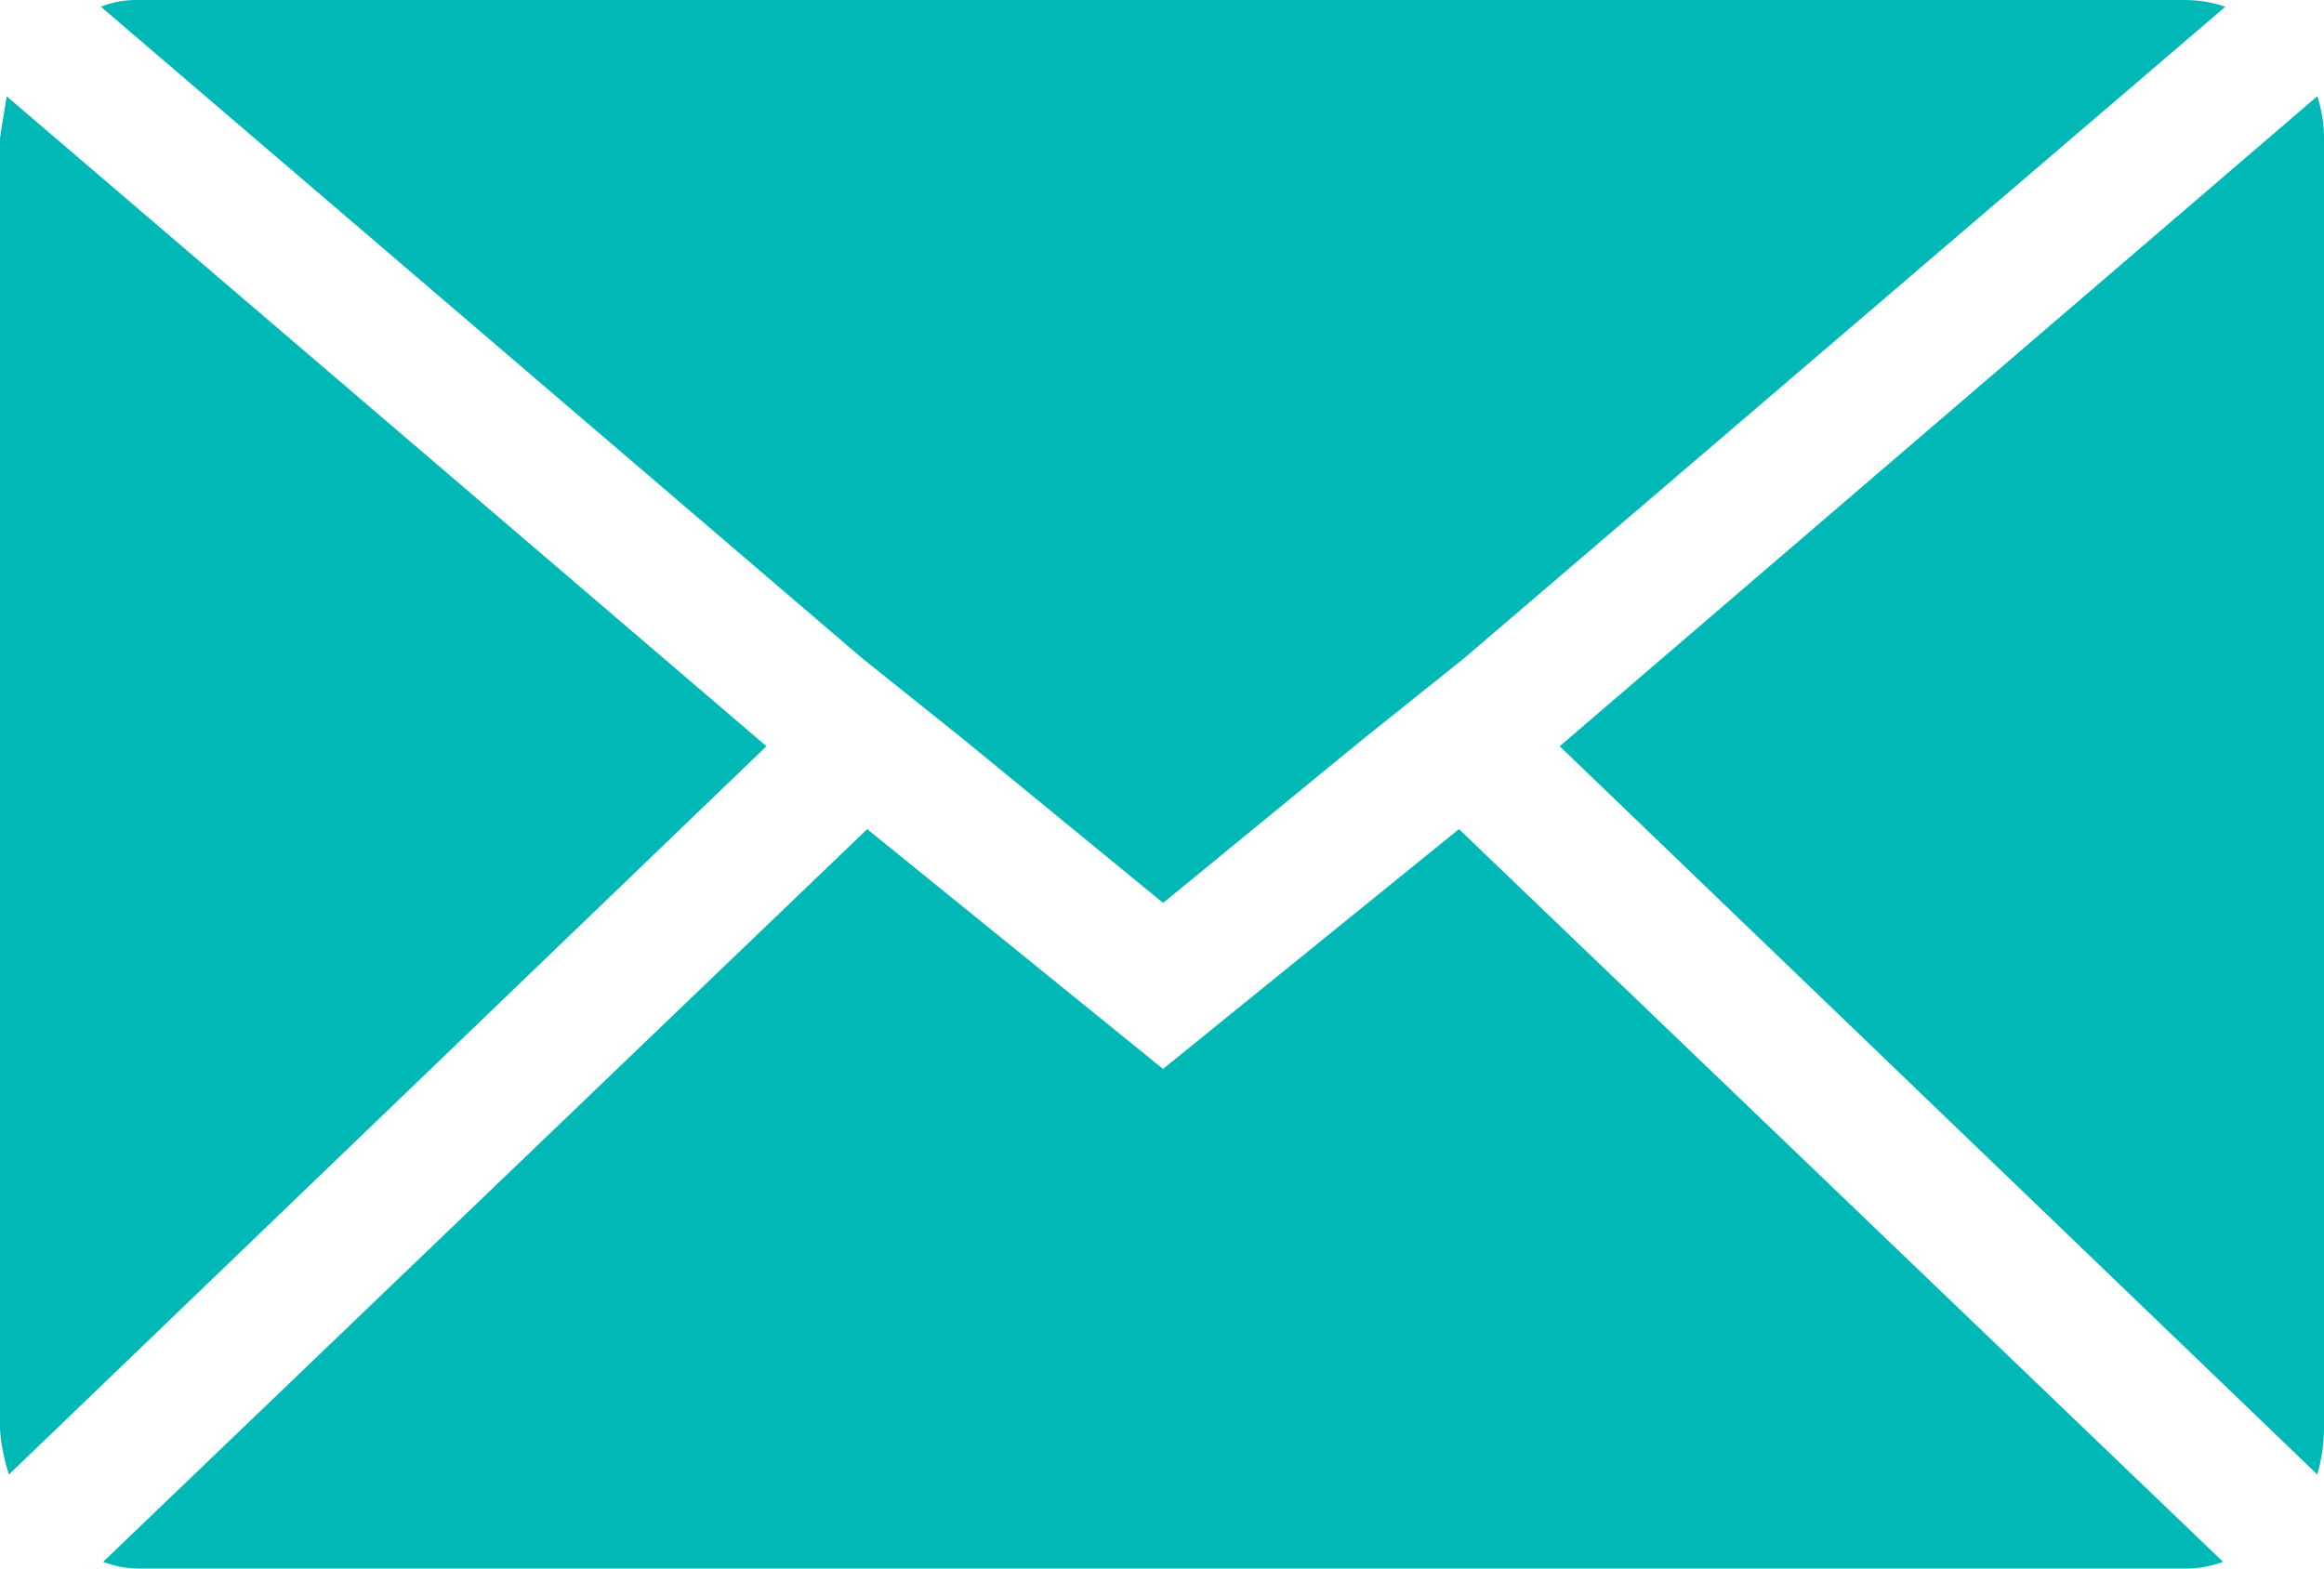 <svg xmlns="http://www.w3.org/2000/svg" width="61.133" height="41.266" viewBox="0 0 61.133 41.266">
  <path id="Icon_zocial-email" data-name="Icon zocial-email" d="M.072,41.679V7.723q0-.059.177-1.12L20.234,23.7.308,42.858a5,5,0,0,1-.236-1.179ZM2.725,4.245a2.541,2.541,0,0,1,1-.177H57.55a3.338,3.338,0,0,1,1.061.177L38.568,21.4l-2.653,2.122-5.247,4.3-5.247-4.3L22.769,21.4Zm.059,40.913,20.1-19.277,7.782,6.308L38.45,25.88l20.1,19.277a2.831,2.831,0,0,1-1,.177H3.727a2.67,2.67,0,0,1-.943-.177ZM41.1,23.7,61.028,6.6a3.519,3.519,0,0,1,.177,1.12V41.679a4.518,4.518,0,0,1-.177,1.179Z" transform="translate(-0.072 -4.068)" fill="#00b9b6"/>
</svg>
